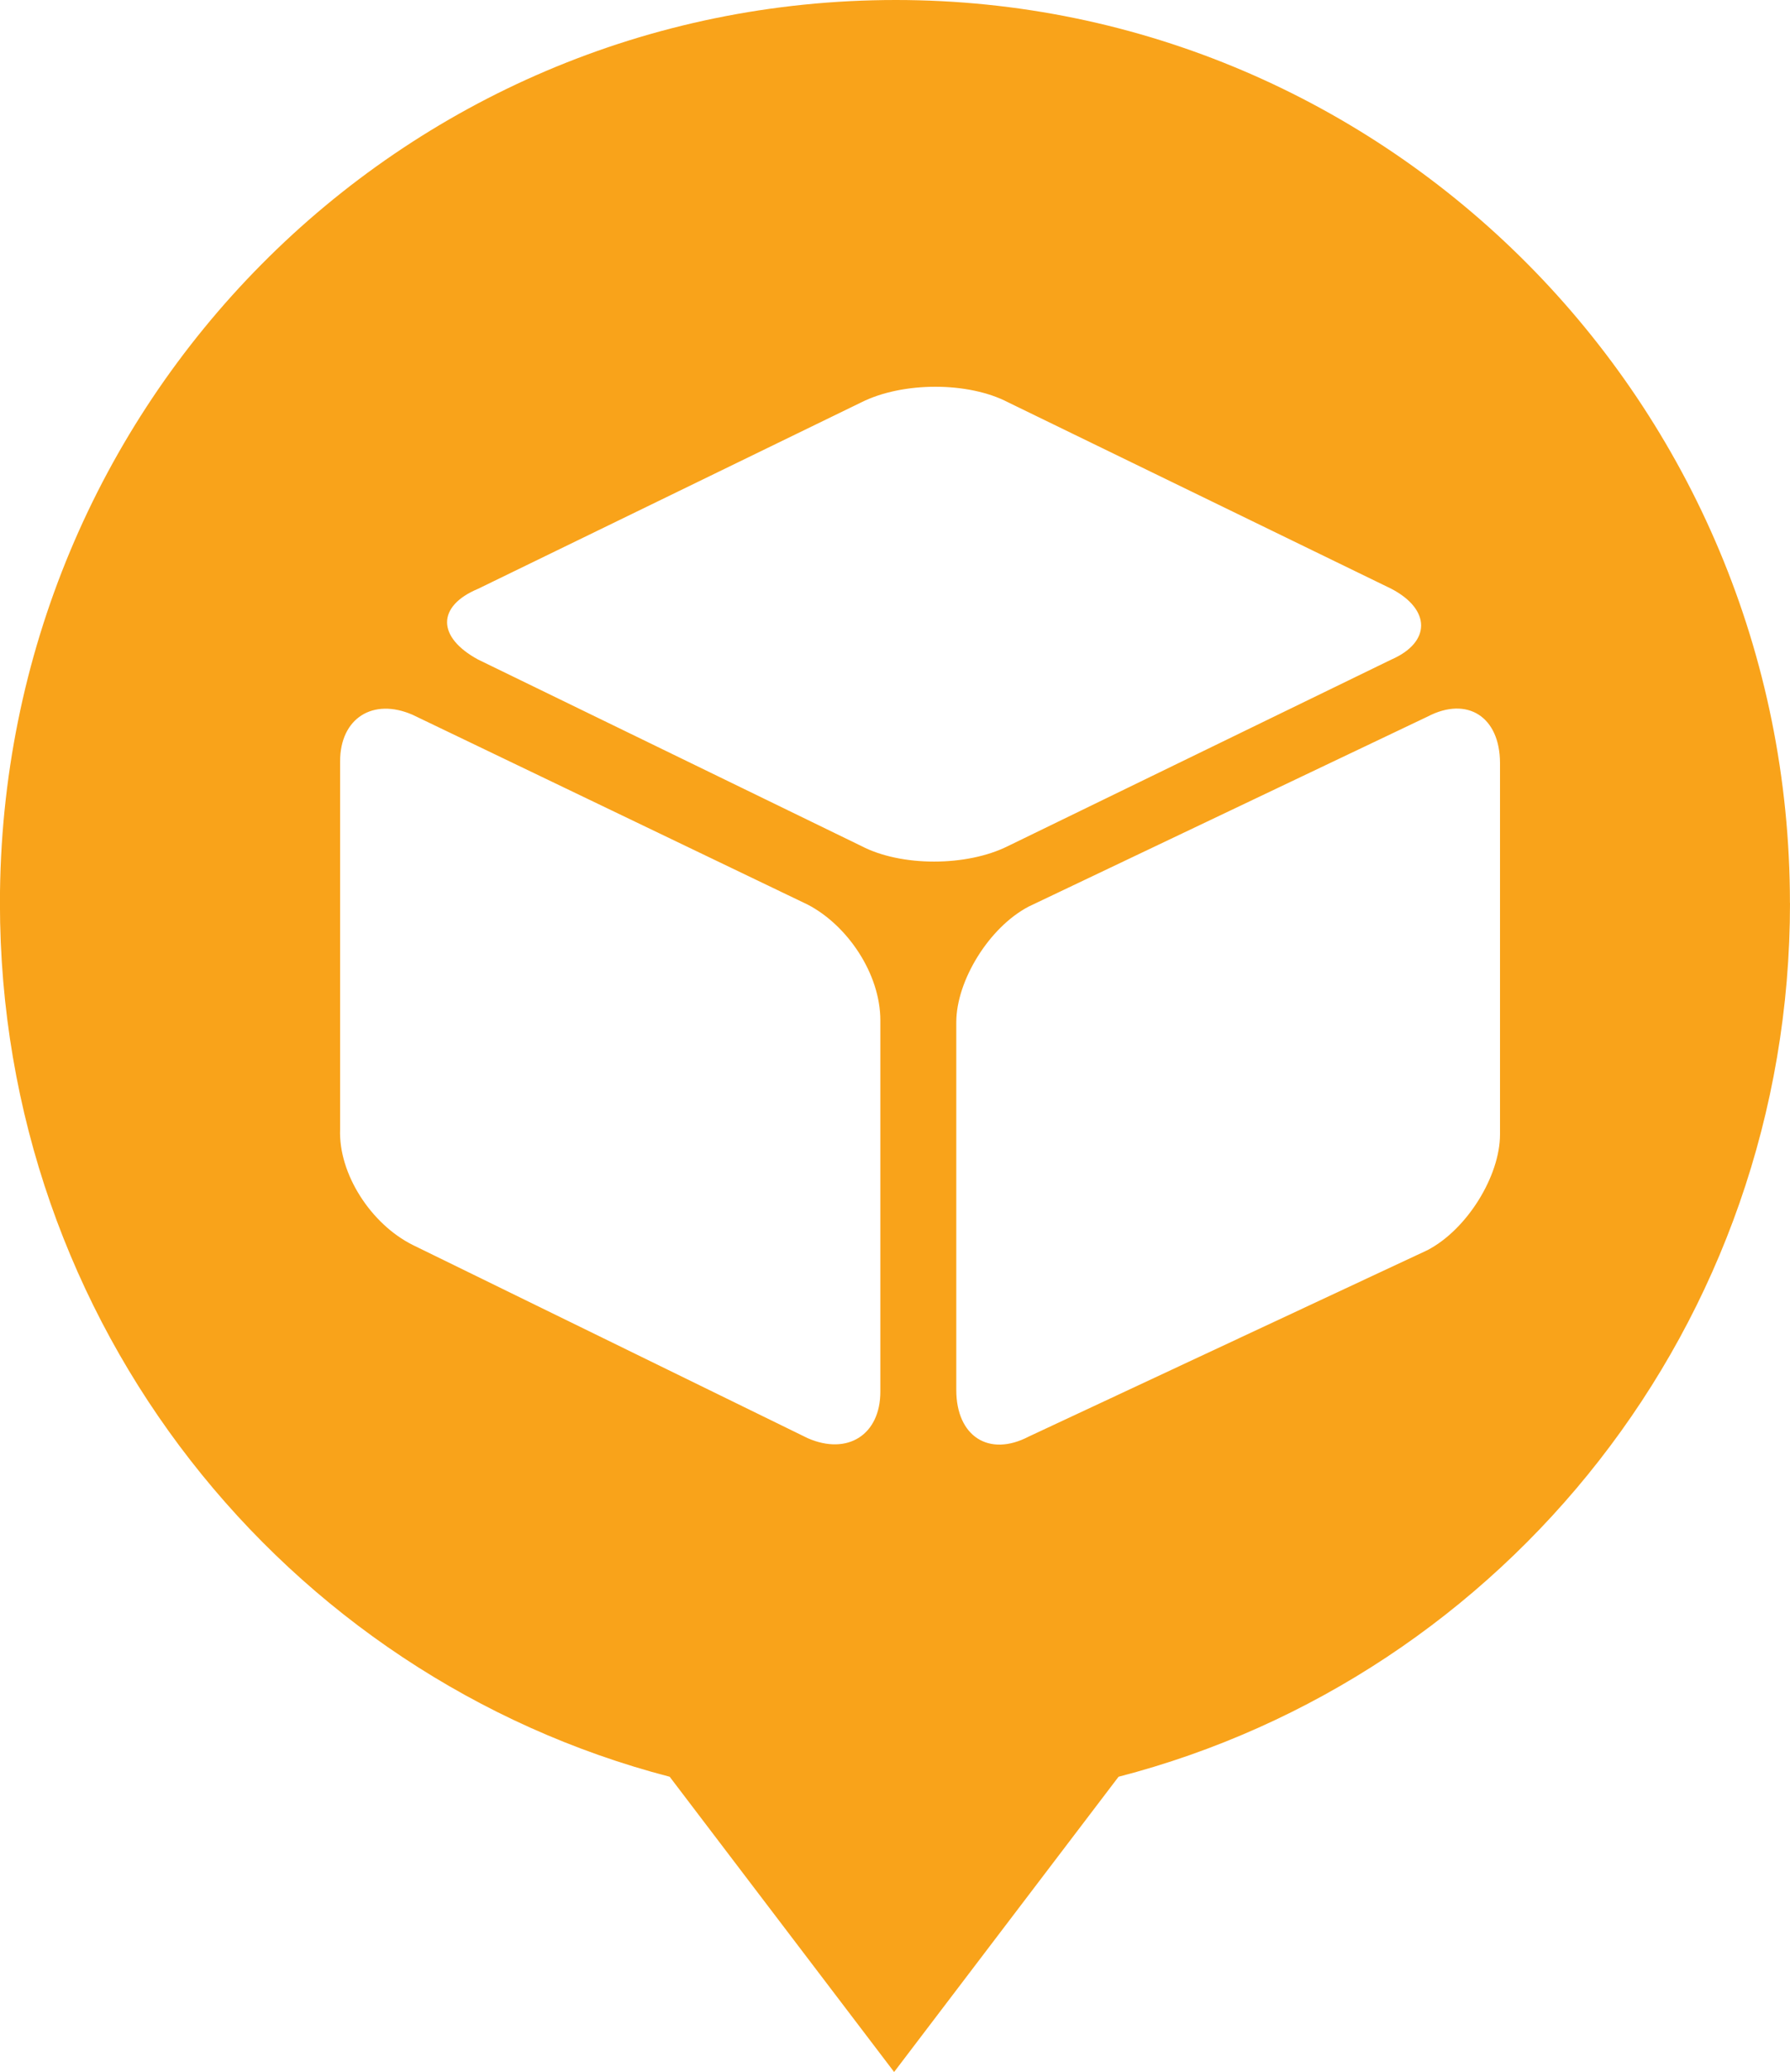 <?xml version="1.0" encoding="UTF-8" standalone="no"?>
<!-- Created with Inkscape (http://www.inkscape.org/) -->

<svg
   width="27.437mm"
   height="31.75mm"
   viewBox="0 0 27.437 31.75"
   version="1.1"
   id="svg560"
   inkscape:version="1.2.1 (9c6d41e, 2022-07-14)"
   sodipodi:docname="aftership.svg"
   xmlns:inkscape="http://www.inkscape.org/namespaces/inkscape"
   xmlns:sodipodi="http://sodipodi.sourceforge.net/DTD/sodipodi-0.dtd"
   xmlns="http://www.w3.org/2000/svg"
   xmlns:svg="http://www.w3.org/2000/svg">
  <sodipodi:namedview
     id="namedview562"
     pagecolor="#ffffff"
     bordercolor="#000000"
     borderopacity="0.25"
     inkscape:showpageshadow="2"
     inkscape:pageopacity="0.0"
     inkscape:pagecheckerboard="0"
     inkscape:deskcolor="#d1d1d1"
     inkscape:document-units="mm"
     showgrid="false"
     inkscape:zoom="0.2102413"
     inkscape:cx="-589.79848"
     inkscape:cy="-233.06553"
     inkscape:window-width="1309"
     inkscape:window-height="456"
     inkscape:window-x="0"
     inkscape:window-y="25"
     inkscape:window-maximized="0"
     inkscape:current-layer="layer1" />
  <defs
     id="defs557" />
  <g
     inkscape:label="Layer 1"
     inkscape:groupmode="layer"
     id="layer1"
     transform="translate(-260.629,-210.65)">
    <path
       class="st0"
       d="m 288.066,224.488 c 0,6.456 -4.366,11.853 -10.292,13.388 l -3.44,4.524 -3.44,-4.524 c -5.9,-1.535 -10.266,-6.932 -10.266,-13.388 0,-7.646 6.112,-13.838 13.732,-13.838 7.541,0 13.705,6.165 13.705,13.838 z m -20.108,-3.731 5.874,2.857 c 0.609,0.318 1.614,0.318 2.249,0 l 5.874,-2.857 c 0.609,-0.265 0.609,-0.767 0,-1.085 l -5.874,-2.857 c -0.609,-0.318 -1.614,-0.318 -2.249,0 l -5.874,2.857 c -0.635,0.265 -0.635,0.741 0,1.085 z m 7.329,5.556 v 5.636 c 0,0.714 0.503,1.032 1.111,0.714 l 6.112,-2.857 c 0.609,-0.318 1.111,-1.138 1.111,-1.773 V 222.345 c 0,-0.714 -0.503,-1.032 -1.111,-0.714 l -6.112,2.91 c -0.609,0.318 -1.111,1.138 -1.111,1.773 z m -8.334,3.413 6.059,2.963 c 0.609,0.265 1.111,-0.053 1.111,-0.714 v -5.689 c 0,-0.714 -0.503,-1.455 -1.111,-1.773 l -6.059,-2.91 c -0.609,-0.265 -1.111,0.053 -1.111,0.714 v 5.636 c -0.026,0.688 0.476,1.455 1.111,1.773 z"
       id="path420"
       style="fill:#f9a31a;stroke-width:0.265" />
  </g>
</svg>
